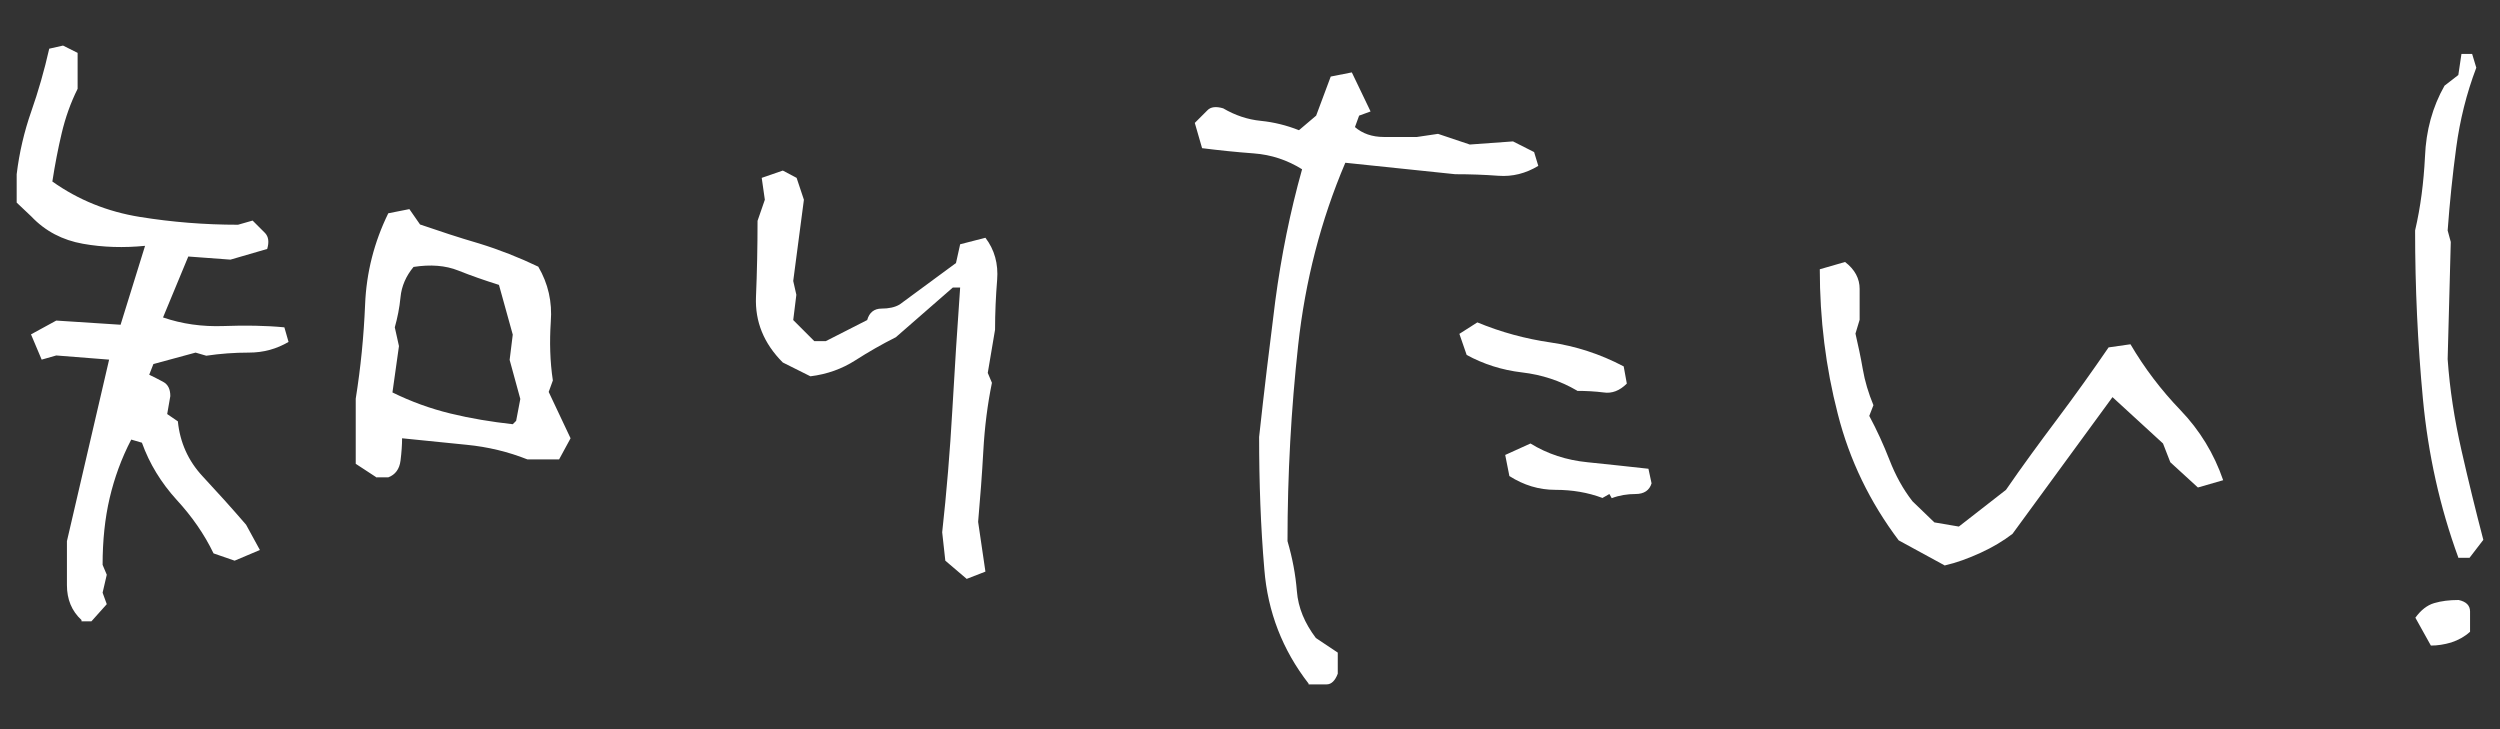 <?xml version="1.0" encoding="UTF-8"?>
<svg id="_レイヤー_2" data-name="レイヤー 2" xmlns="http://www.w3.org/2000/svg" viewBox="0 0 96 28">
  <rect x="0" y="0" width="96" height="28" fill="#333333" stroke="none"/>
  <defs>
    <style>
      .cls-1 {
        fill: none;
      }

      .cls-1, .cls-2 {
        stroke-width: 0px;
      }

      .cls-2 {
        fill: #fff;
      }
    </style>
  </defs>
  <g id="_レイヤー_1-2" data-name="レイヤー 1">
    <g>
      <g>
        <path class="cls-2" d="M3.13,23.81c-.38-.35-.56-.8-.56-1.34v-1.69l1.62-6.97-2.03-.16-.56.16-.41-.97.97-.53,2.47.16.94-3.03c-.81.08-1.61.06-2.39-.08-.78-.14-1.44-.48-1.98-1.05l-.56-.53v-1.09c.1-.83.29-1.64.56-2.41.27-.77.5-1.57.69-2.41l.53-.12.56.28v1.38c-.27.54-.47,1.11-.61,1.7-.14.59-.26,1.21-.36,1.86,1,.71,2.12,1.16,3.36,1.36,1.24.2,2.49.3,3.77.3l.56-.16c.19.19.35.35.48.48.13.14.16.34.08.61l-1.41.41-1.62-.12-.97,2.34c.73.25,1.5.36,2.33.33.82-.03,1.6-.02,2.33.05l.16.56c-.46.27-.96.41-1.52.41s-1.1.04-1.64.12l-.41-.12-1.62.44-.16.41c.17.08.34.17.53.27s.28.28.28.55l-.12.69.41.28c.08.81.4,1.52.95,2.11.55.59,1.11,1.21,1.67,1.86l.53.97-.97.41-.81-.28c-.35-.73-.83-1.42-1.42-2.06-.59-.65-1.04-1.38-1.33-2.19l-.41-.12c-.38.73-.65,1.48-.83,2.25-.18.77-.27,1.62-.27,2.56l.16.38-.16.69.16.44-.59.66h-.38ZM14.47,18.34l-.81-.53v-2.5c.19-1.19.31-2.4.36-3.62.05-1.23.35-2.4.89-3.5l.81-.16.41.59c.73.25,1.48.5,2.27.73.78.24,1.54.54,2.27.89.38.65.54,1.35.48,2.12-.05.77-.03,1.52.08,2.25l-.16.44.84,1.78-.44.81h-1.22c-.73-.29-1.51-.48-2.33-.56-.82-.08-1.65-.17-2.48-.25,0,.25-.02.54-.06.86-.04.32-.2.54-.47.64h-.44ZM19.82,16.16l.16-.84-.41-1.5.12-.97-.53-1.91c-.54-.17-1.06-.35-1.56-.55-.5-.2-1.07-.24-1.72-.14-.29.35-.46.74-.5,1.16-.04.42-.12.8-.22,1.16l.16.72-.25,1.78c.71.35,1.45.62,2.23.81s1.58.32,2.39.41l.12-.12Z"/>
        <path class="cls-2" d="M37.11,22.22l-.81-.69-.12-1.09c.17-1.54.3-3.11.39-4.7s.19-3.16.3-4.7h-.28l-2.19,1.91c-.54.27-1.06.57-1.56.89-.5.32-1.07.53-1.72.61l-1.06-.53c-.73-.73-1.07-1.57-1.03-2.52.04-.95.06-1.92.06-2.92l.28-.81-.12-.84.81-.28.53.28.28.84-.41,3.12.12.53-.12.97.81.81h.44l1.59-.81c.08-.29.27-.44.55-.44s.52-.05.7-.16l2.16-1.59.16-.72.97-.25c.35.46.5,1,.45,1.62s-.08,1.26-.08,1.91l-.28,1.66.16.38c-.17.83-.28,1.7-.33,2.61s-.12,1.82-.2,2.73l.28,1.91-.72.28Z"/>
        <path class="cls-2" d="M50.25,26.25c-1-1.29-1.57-2.75-1.7-4.39-.14-1.64-.2-3.33-.2-5.08.19-1.75.4-3.49.62-5.22.23-1.73.57-3.42,1.03-5.06-.56-.35-1.18-.56-1.86-.61-.68-.05-1.34-.12-1.98-.2l-.28-.97.48-.48c.13-.14.34-.16.61-.08.46.27.94.43,1.44.48.5.05.99.17,1.47.36l.66-.56.56-1.5.81-.16.72,1.5-.44.16-.16.44c.29.25.66.38,1.11.38h1.27l.81-.12,1.22.41,1.66-.12.81.41.16.53c-.48.29-.99.42-1.53.38-.54-.04-1.09-.06-1.66-.06l-4.22-.44c-.94,2.21-1.54,4.54-1.81,7-.27,2.46-.41,4.97-.41,7.53.19.65.31,1.29.36,1.92.05.64.3,1.23.73,1.8l.84.56v.81c-.1.27-.25.41-.42.41h-.7ZM60.56,15c-.65-.38-1.35-.61-2.12-.7-.77-.09-1.48-.32-2.12-.67l-.28-.81.69-.44c.92.38,1.85.63,2.81.77.96.14,1.9.44,2.81.92l.12.66c-.27.27-.57.39-.89.34-.32-.04-.66-.06-1.02-.06ZM61.53,19.12c-.56-.21-1.16-.31-1.8-.31s-1.22-.18-1.77-.53l-.16-.81.97-.44c.65.4,1.38.64,2.19.72.81.08,1.59.17,2.34.25l.12.56c-.08.27-.29.41-.61.41s-.63.05-.92.16l-.09-.16-.28.16Z"/>
        <path class="cls-2" d="M74.69,21.72l-1.78-.97c-1.1-1.46-1.89-3.08-2.34-4.86-.46-1.78-.69-3.63-.69-5.55l.97-.28c.38.29.56.64.56,1.03v1.19l-.16.53c.1.44.2.89.28,1.36.08.47.22.93.41,1.39l-.16.41c.29.54.55,1.11.78,1.7.23.59.52,1.12.88,1.58l.84.81.94.16,1.81-1.41c.62-.9,1.28-1.8,1.97-2.72.69-.92,1.34-1.83,1.97-2.75l.84-.12c.54.92,1.18,1.76,1.92,2.53.74.77,1.29,1.67,1.64,2.69l-.97.28-1.06-.97-.28-.72-1.94-1.78-3.84,5.25c-.35.27-.77.52-1.23.73s-.92.38-1.36.48Z"/>
        <path class="cls-2" d="M94.4,21.41c-.71-1.94-1.16-3.97-1.36-6.09-.2-2.12-.3-4.28-.3-6.47.21-.9.33-1.84.38-2.84.04-1,.29-1.91.75-2.72l.53-.41.12-.81h.41l.16.53c-.38,1-.63,2.02-.77,3.06-.14,1.04-.25,2.1-.33,3.19l.12.44-.12,4.5c.08,1.15.26,2.31.53,3.5.27,1.19.55,2.33.84,3.44l-.53.69h-.44ZM93.34,24.78l-.59-1.06c.21-.29.45-.48.72-.56.27-.08.58-.12.94-.12.29.06.44.21.44.44v.78c-.21.19-.45.32-.72.41-.27.08-.53.12-.78.12Z"/>
      </g>
      <polygon class="cls-1" points="96 27.79 0 28 0 .21 96 0 96 27.79"/>
    </g>
  </g>
</svg>
